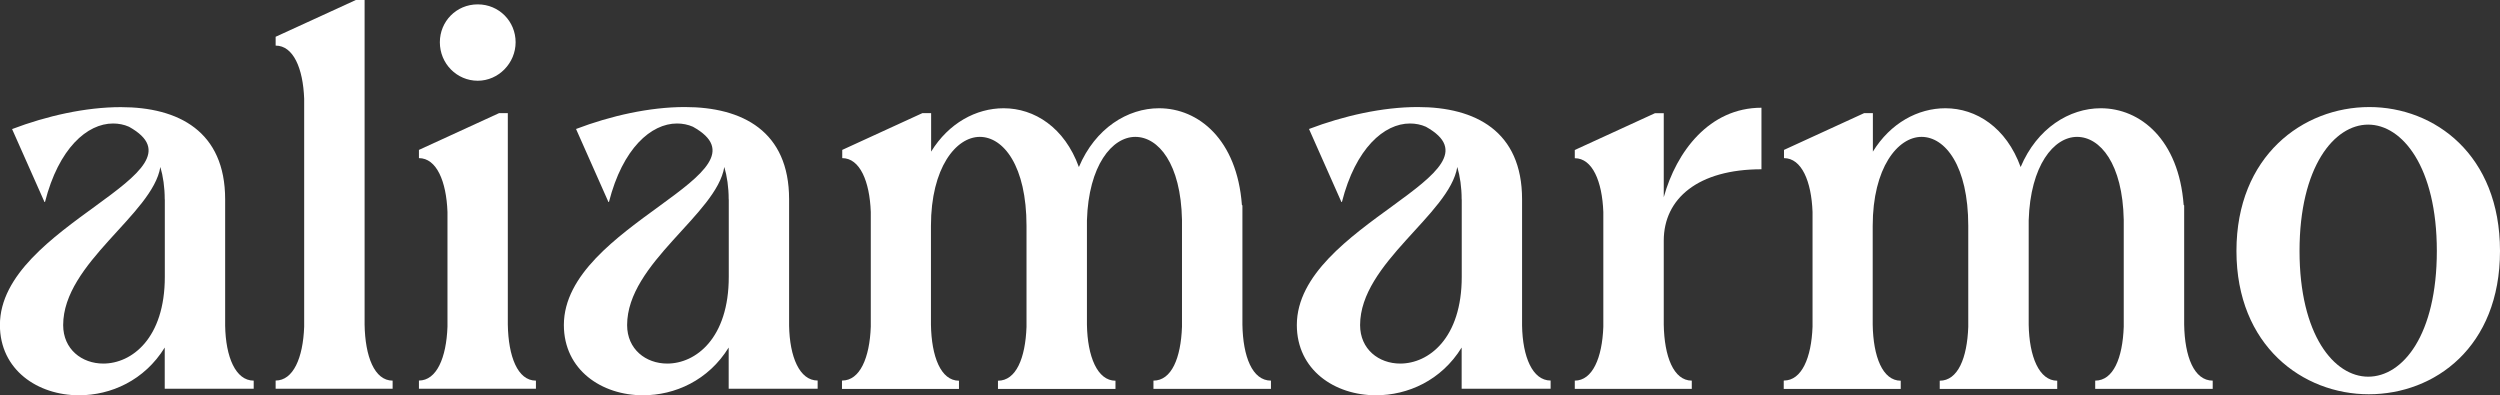 <?xml version="1.0" encoding="UTF-8"?> <svg xmlns="http://www.w3.org/2000/svg" id="Laag_2" viewBox="0 0 291.69 46.13"><rect x="0" y="0" width="291.69" height="46.13" fill="#333333" stroke="none"/><defs><style> .cls-1 { fill: #fff; } </style></defs><g id="Laag_1-2" data-name="Laag_1"><g><path class="cls-1" d="M29.6,44.4v.96h-10.38v-4.81c-2.37,3.84-6.28,5.57-10,5.57-4.81,0-9.23-2.95-9.23-8.2,0-11.72,24.86-17.68,15.06-23.13-.58-.26-1.22-.38-1.86-.38-3.01,0-6.34,2.88-7.94,9.16h-.06L1.41,15.06c4.04-1.54,8.59-2.56,12.69-2.56,6.73,0,12.17,2.82,12.17,10.76v14.74c.06,3.65,1.22,6.41,3.33,6.41ZM19.22,23.26c0-1.41-.19-2.69-.51-3.78-.9,5.51-11.34,11.21-11.34,18.45,0,2.82,2.18,4.49,4.68,4.49,3.33,0,7.18-2.95,7.18-10.12v-9.03Z"></path><path class="cls-1" d="M45.81,44.4v.96h-13.65v-.96c2.05,0,3.2-2.63,3.33-6.28V11.53c-.13-3.59-1.28-6.21-3.33-6.21v-1.03L41.52,0h1.02v37.87c.06,3.72,1.15,6.54,3.27,6.54Z"></path><path class="cls-1" d="M62.53,44.4v.96h-13.65v-.96c2.05,0,3.2-2.63,3.33-6.28v-13.39c-.13-3.59-1.28-6.28-3.33-6.28v-.96l9.35-4.29h1.02v24.67c.06,3.72,1.15,6.54,3.27,6.54ZM51.32,4.93c0-2.43,1.92-4.42,4.42-4.42s4.42,1.99,4.42,4.42-1.99,4.49-4.42,4.49-4.42-1.99-4.42-4.49Z"></path><path class="cls-1" d="M95.4,44.4v.96h-10.38v-4.81c-2.37,3.84-6.28,5.57-10,5.57-4.81,0-9.23-2.95-9.23-8.2,0-11.72,24.86-17.68,15.06-23.13-.58-.26-1.22-.38-1.86-.38-3.01,0-6.34,2.88-7.94,9.16h-.06l-3.78-8.52c4.04-1.54,8.59-2.56,12.69-2.56,6.73,0,12.17,2.82,12.17,10.76v14.74c.06,3.65,1.22,6.41,3.33,6.41ZM85.02,23.26c0-1.41-.19-2.69-.51-3.78-.9,5.51-11.34,11.21-11.34,18.45,0,2.82,2.18,4.49,4.68,4.49,3.33,0,7.18-2.95,7.18-10.12v-9.03Z"></path><path class="cls-1" d="M98.27,44.4c2.05,0,3.2-2.63,3.33-6.28v-13.39c-.13-3.59-1.28-6.28-3.33-6.28v-.96l9.35-4.29h1.02v4.49c2.05-3.33,5.25-5.06,8.46-5.06,3.59,0,7.11,2.24,8.78,6.86,1.92-4.55,5.7-6.86,9.35-6.86,4.61,0,9.1,3.65,9.67,11.28l.06.06v13.9c.06,3.72,1.15,6.54,3.33,6.54v.96h-13.71v-.96c2.11,0,3.2-2.63,3.33-6.28v-12.49c-.13-6.54-2.75-9.67-5.45-9.67s-5.45,3.33-5.64,9.74v12.17c.06,3.72,1.22,6.54,3.33,6.54v.96h-13.71v-.96c2.11,0,3.2-2.63,3.33-6.28v-11.79c0-6.98-2.69-10.38-5.45-10.38s-5.7,3.59-5.7,10.38v11.53c.06,3.72,1.15,6.54,3.27,6.54v.96h-13.65v-.96Z"></path><path class="cls-1" d="M180.92,44.4v.96h-10.38v-4.81c-2.37,3.84-6.28,5.57-10,5.57-4.81,0-9.23-2.95-9.23-8.2,0-11.72,24.86-17.68,15.06-23.13-.58-.26-1.22-.38-1.86-.38-3.01,0-6.34,2.88-7.94,9.16h-.06l-3.78-8.52c4.04-1.54,8.59-2.56,12.69-2.56,6.73,0,12.17,2.82,12.17,10.76v14.74c.06,3.65,1.22,6.41,3.33,6.41ZM170.54,23.26c0-1.41-.19-2.69-.51-3.78-.9,5.51-11.34,11.21-11.34,18.45,0,2.82,2.18,4.49,4.68,4.49,3.33,0,7.18-2.95,7.18-10.12v-9.03Z"></path><path class="cls-1" d="M194.12,37.87c.06,3.72,1.15,6.54,3.27,6.54v.96h-13.65v-.96c2.05,0,3.2-2.63,3.33-6.28v-13.39c-.13-3.59-1.28-6.28-3.33-6.28v-.96l9.35-4.29h1.03v9.8c1.47-5.32,5.32-10.44,11.4-10.44v7.18c-7.37,0-11.4,3.4-11.4,8.33v9.8Z"></path><path class="cls-1" d="M208.15,44.4c2.05,0,3.2-2.63,3.33-6.28v-13.39c-.13-3.59-1.28-6.28-3.33-6.28v-.96l9.35-4.29h1.02v4.49c2.05-3.33,5.25-5.06,8.46-5.06,3.59,0,7.11,2.24,8.78,6.86,1.92-4.55,5.7-6.86,9.35-6.86,4.61,0,9.1,3.65,9.67,11.28l.06.06v13.9c.06,3.72,1.15,6.54,3.33,6.54v.96h-13.71v-.96c2.11,0,3.2-2.63,3.33-6.28v-12.49c-.13-6.54-2.75-9.67-5.45-9.67s-5.45,3.33-5.64,9.74v12.17c.06,3.72,1.22,6.54,3.33,6.54v.96h-13.71v-.96c2.11,0,3.2-2.63,3.33-6.28v-11.79c0-6.98-2.69-10.38-5.45-10.38s-5.7,3.59-5.7,10.38v11.53c.06,3.72,1.15,6.54,3.27,6.54v.96h-13.65v-.96Z"></path><path class="cls-1" d="M276.44,12.49c7.62,0,15.25,5.57,15.25,16.79s-7.62,16.72-15.31,16.72-15.44-5.64-15.44-16.72,7.75-16.79,15.51-16.79ZM276.31,43.95c4.04,0,8.01-4.87,8.01-14.67s-4.04-14.74-8.01-14.74-8.01,4.93-8.01,14.74,4.04,14.67,8.01,14.67Z"></path></g></g></svg> 